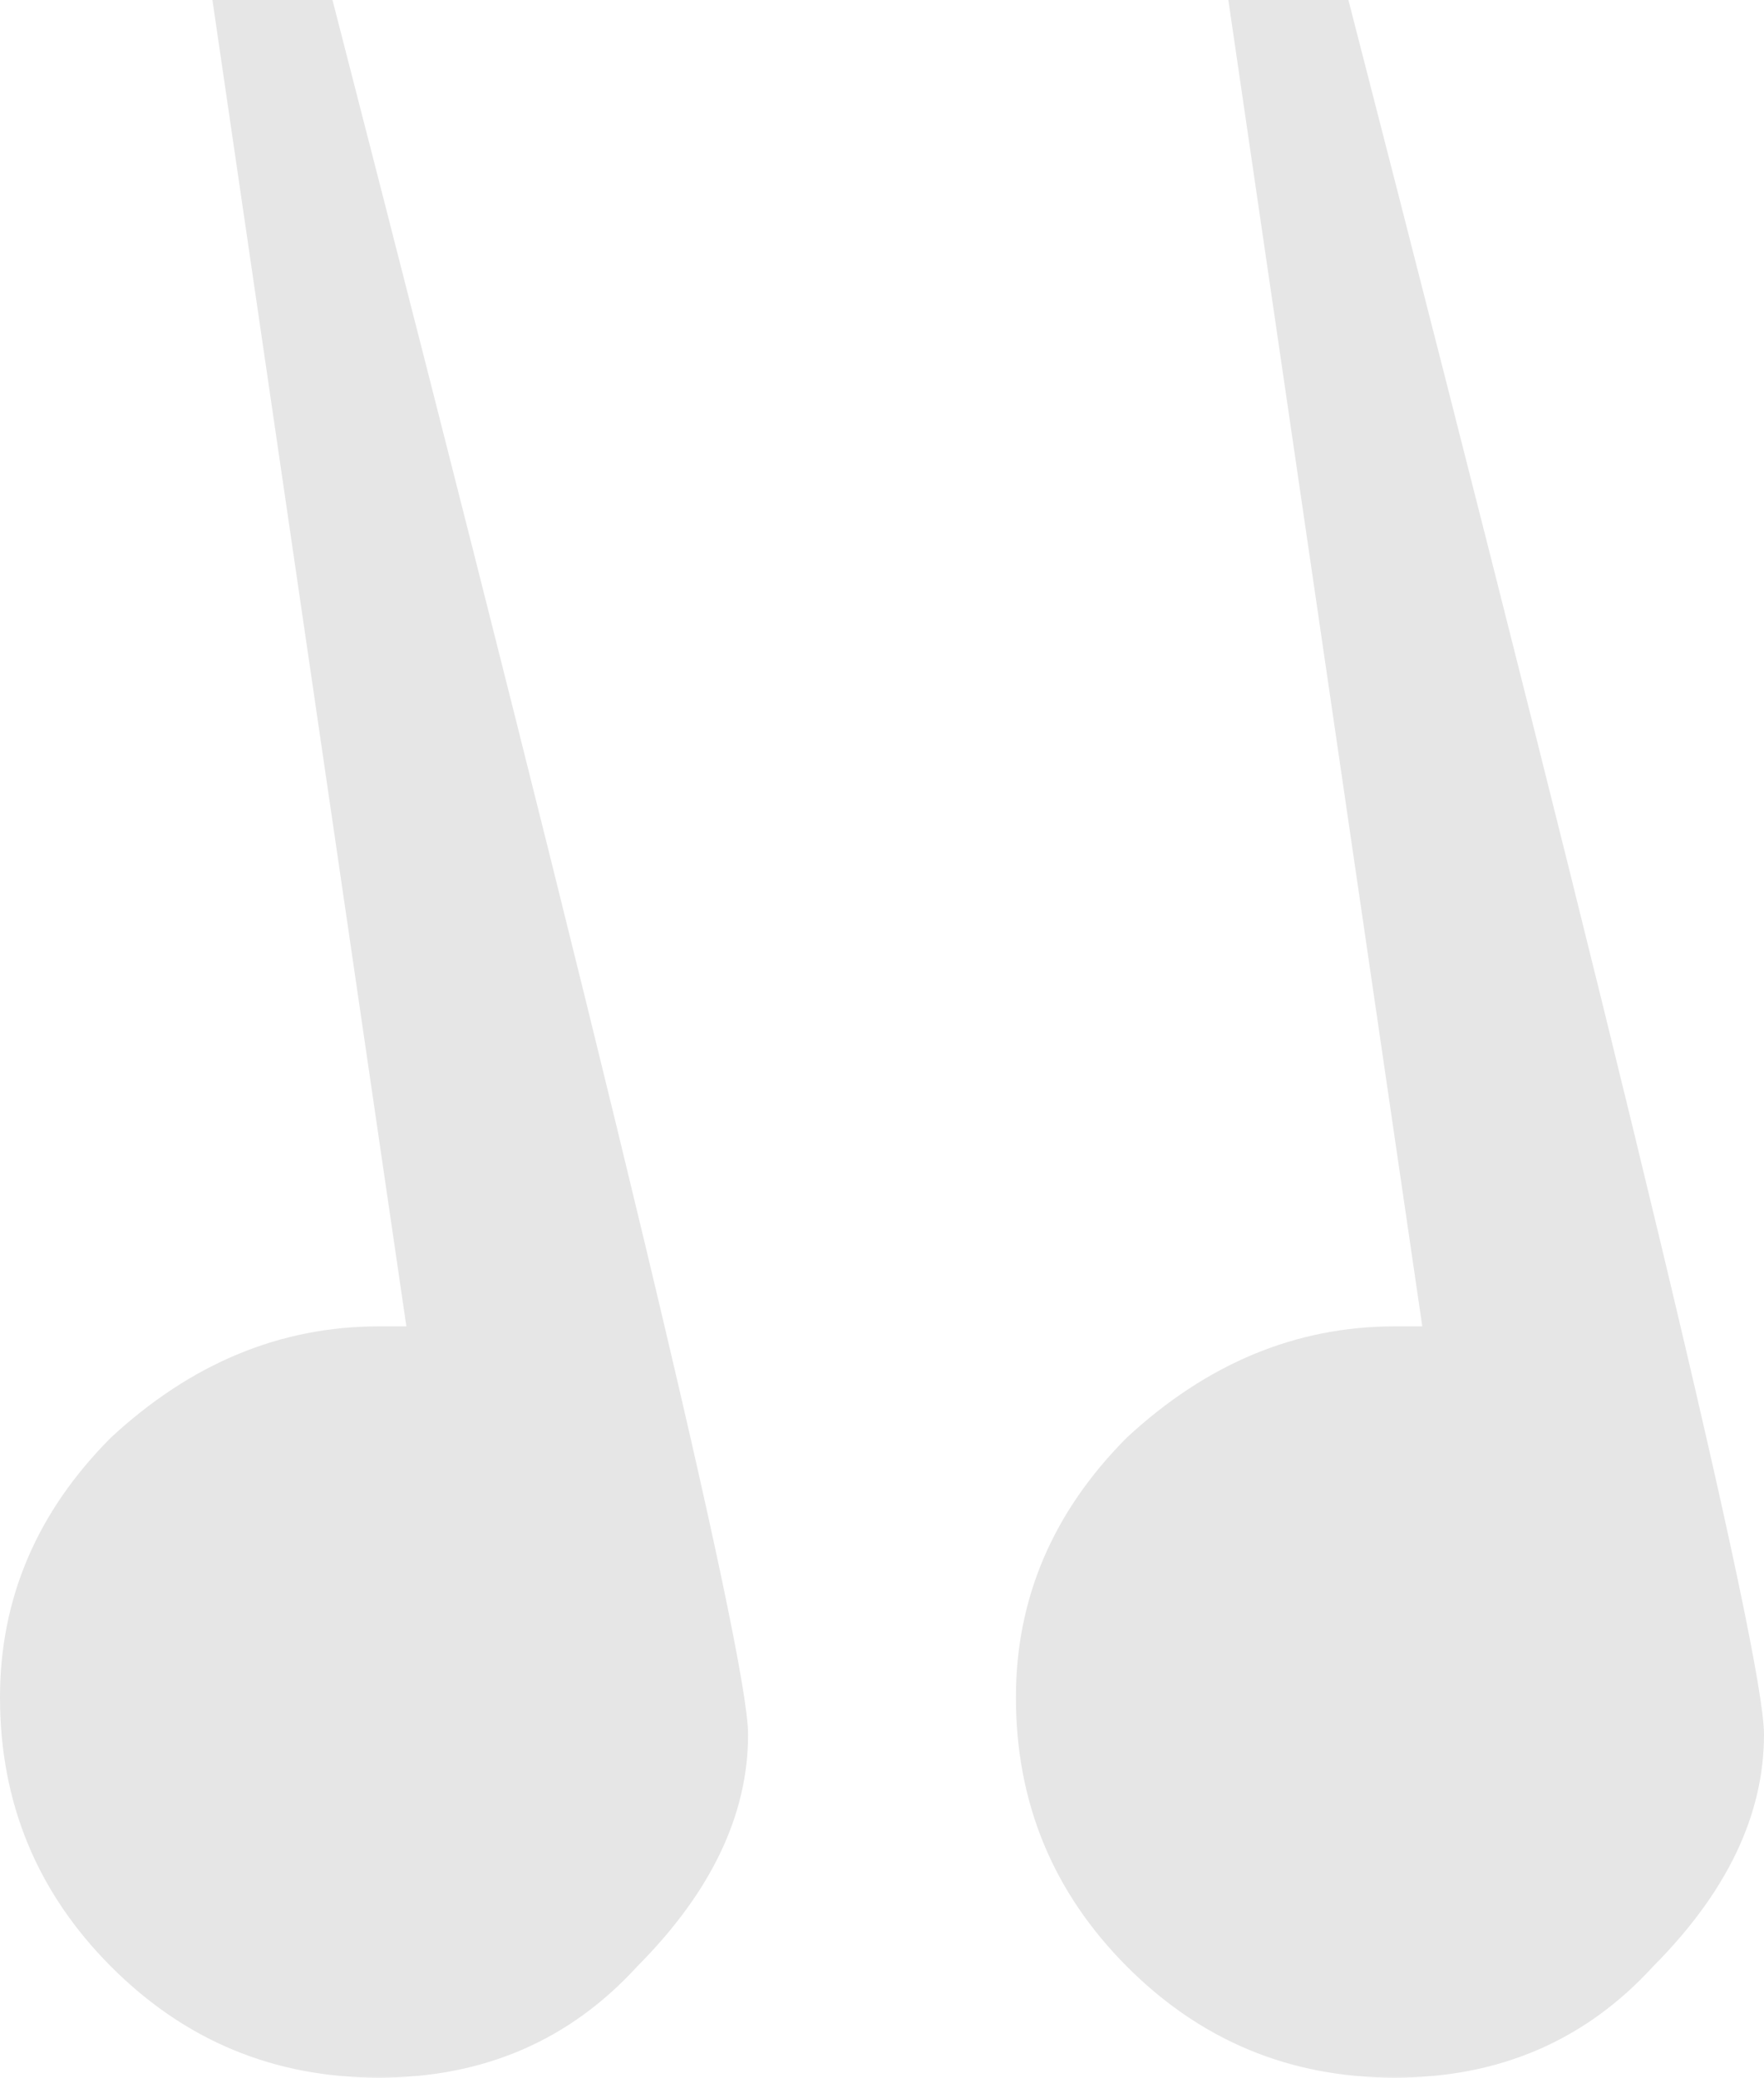 <svg width="186" height="219" viewBox="0 0 186 219" fill="none" xmlns="http://www.w3.org/2000/svg">
<path d="M147.047 219C158.084 219 167.173 215.089 174.314 207.268C182.105 199.446 186 191.299 186 182.826C186 174.353 171.393 113.411 142.178 0H129.518L149.969 139.808H147.047C136.66 139.808 127.246 143.719 118.806 151.54C111.016 159.362 107.12 168.487 107.12 178.915C107.12 189.995 111.016 199.446 118.806 207.268C126.597 215.089 136.01 219 147.047 219ZM39.927 219C50.963 219 60.052 215.089 67.194 207.268C74.984 199.446 78.88 191.299 78.88 182.826C78.88 174.353 64.272 113.411 35.058 0H22.398L42.848 139.808H39.927C29.539 139.808 20.126 143.719 11.686 151.54C3.895 159.362 0 168.487 0 178.915C0 189.995 3.895 199.446 11.686 207.268C19.476 215.089 28.89 219 39.927 219Z" fill="black" fill-opacity="0.1"/>
</svg>
